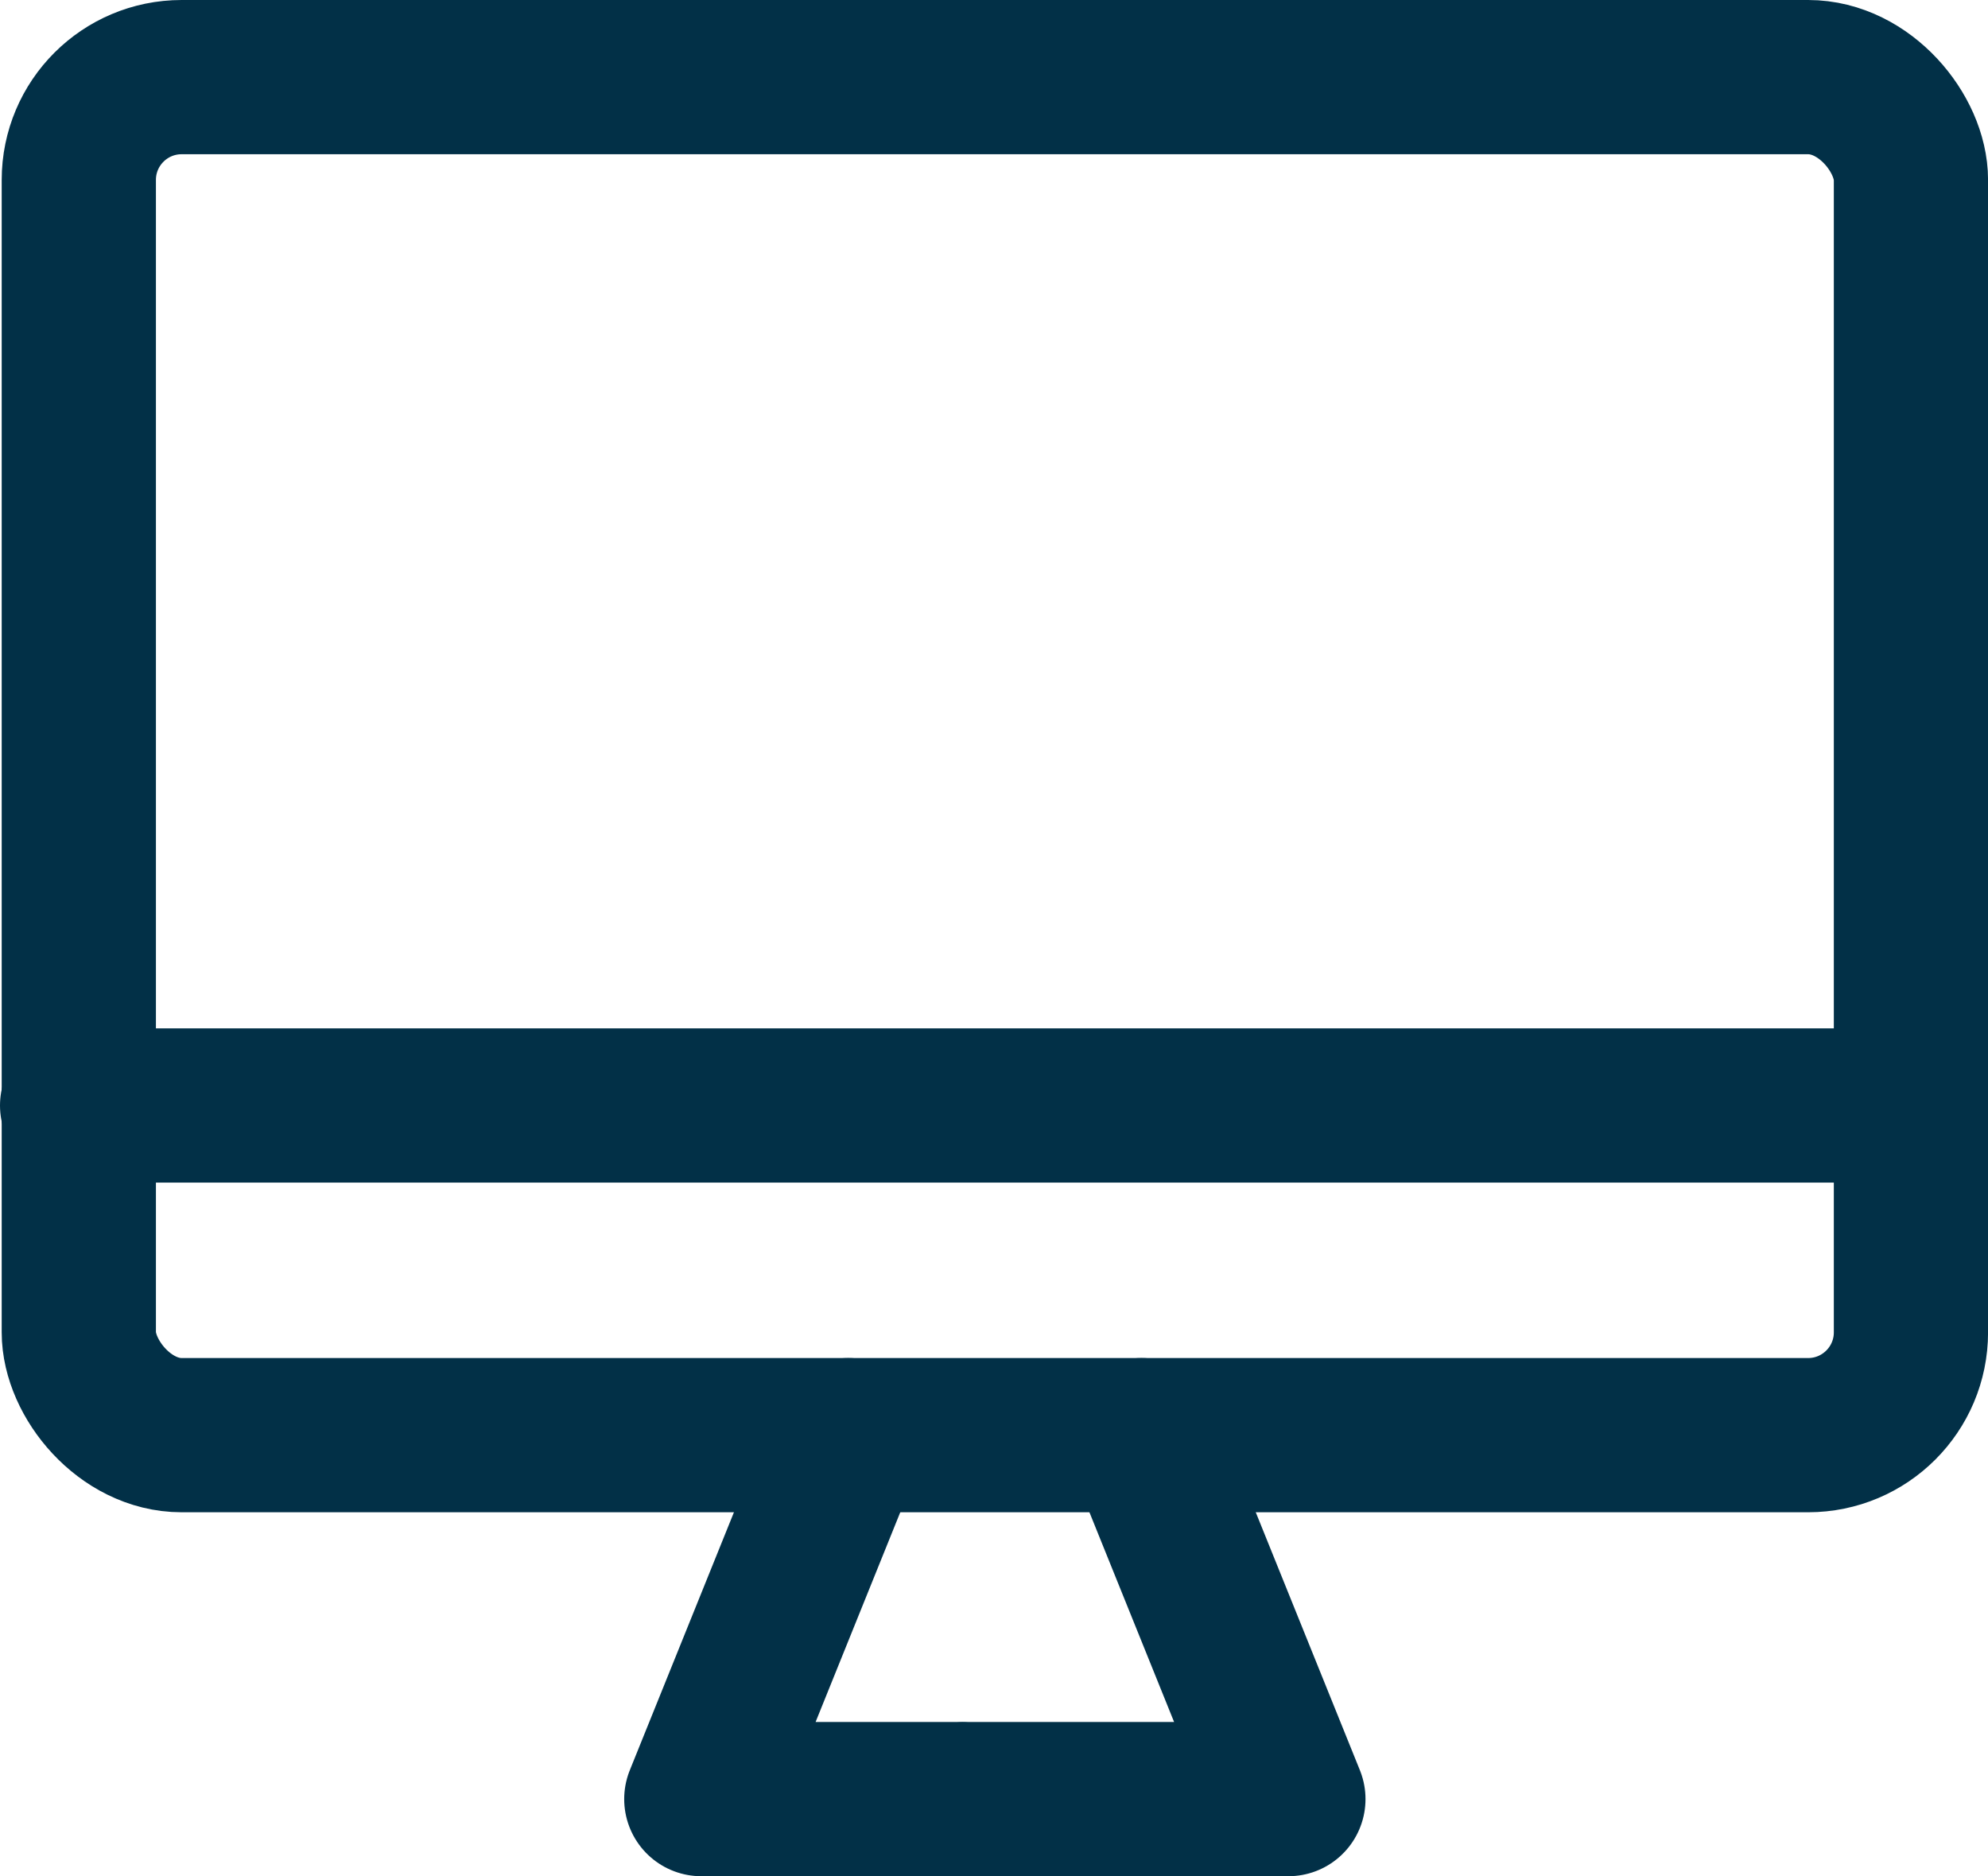 <svg xmlns="http://www.w3.org/2000/svg" width="38.671" height="36.493" viewBox="0 0 38.671 36.493">
  <g id="Group_42" data-name="Group 42" transform="translate(0.65 0.65)">
    <g id="Group_43" data-name="Group 43" transform="translate(0.85 0.85)">
      <rect id="Rectangle_60" data-name="Rectangle 60" width="35.639" height="26.415" rx="2" transform="translate(0.033)" fill="none" stroke="#023047" stroke-linecap="round" stroke-linejoin="round" stroke-width="3"/>
      <path id="Path_33" data-name="Path 33" d="M105.111,215.984l-2.858,7.079h5.02" transform="translate(-90.111 -189.569)" fill="none" stroke="#023047" stroke-linecap="round" stroke-linejoin="round" stroke-width="3"/>
      <path id="Path_34" data-name="Path 34" d="M146.67,215.984l2.858,7.079h-6.275" transform="translate(-125.966 -189.569)" fill="none" stroke="#023047" stroke-linecap="round" stroke-linejoin="round" stroke-width="3"/>
      <line id="Line_275" data-name="Line 275" x2="35.64" transform="translate(0 20.003)" fill="none" stroke="#023047" stroke-linecap="round" stroke-linejoin="round" stroke-width="3"/>
    </g>
  </g>
</svg>
